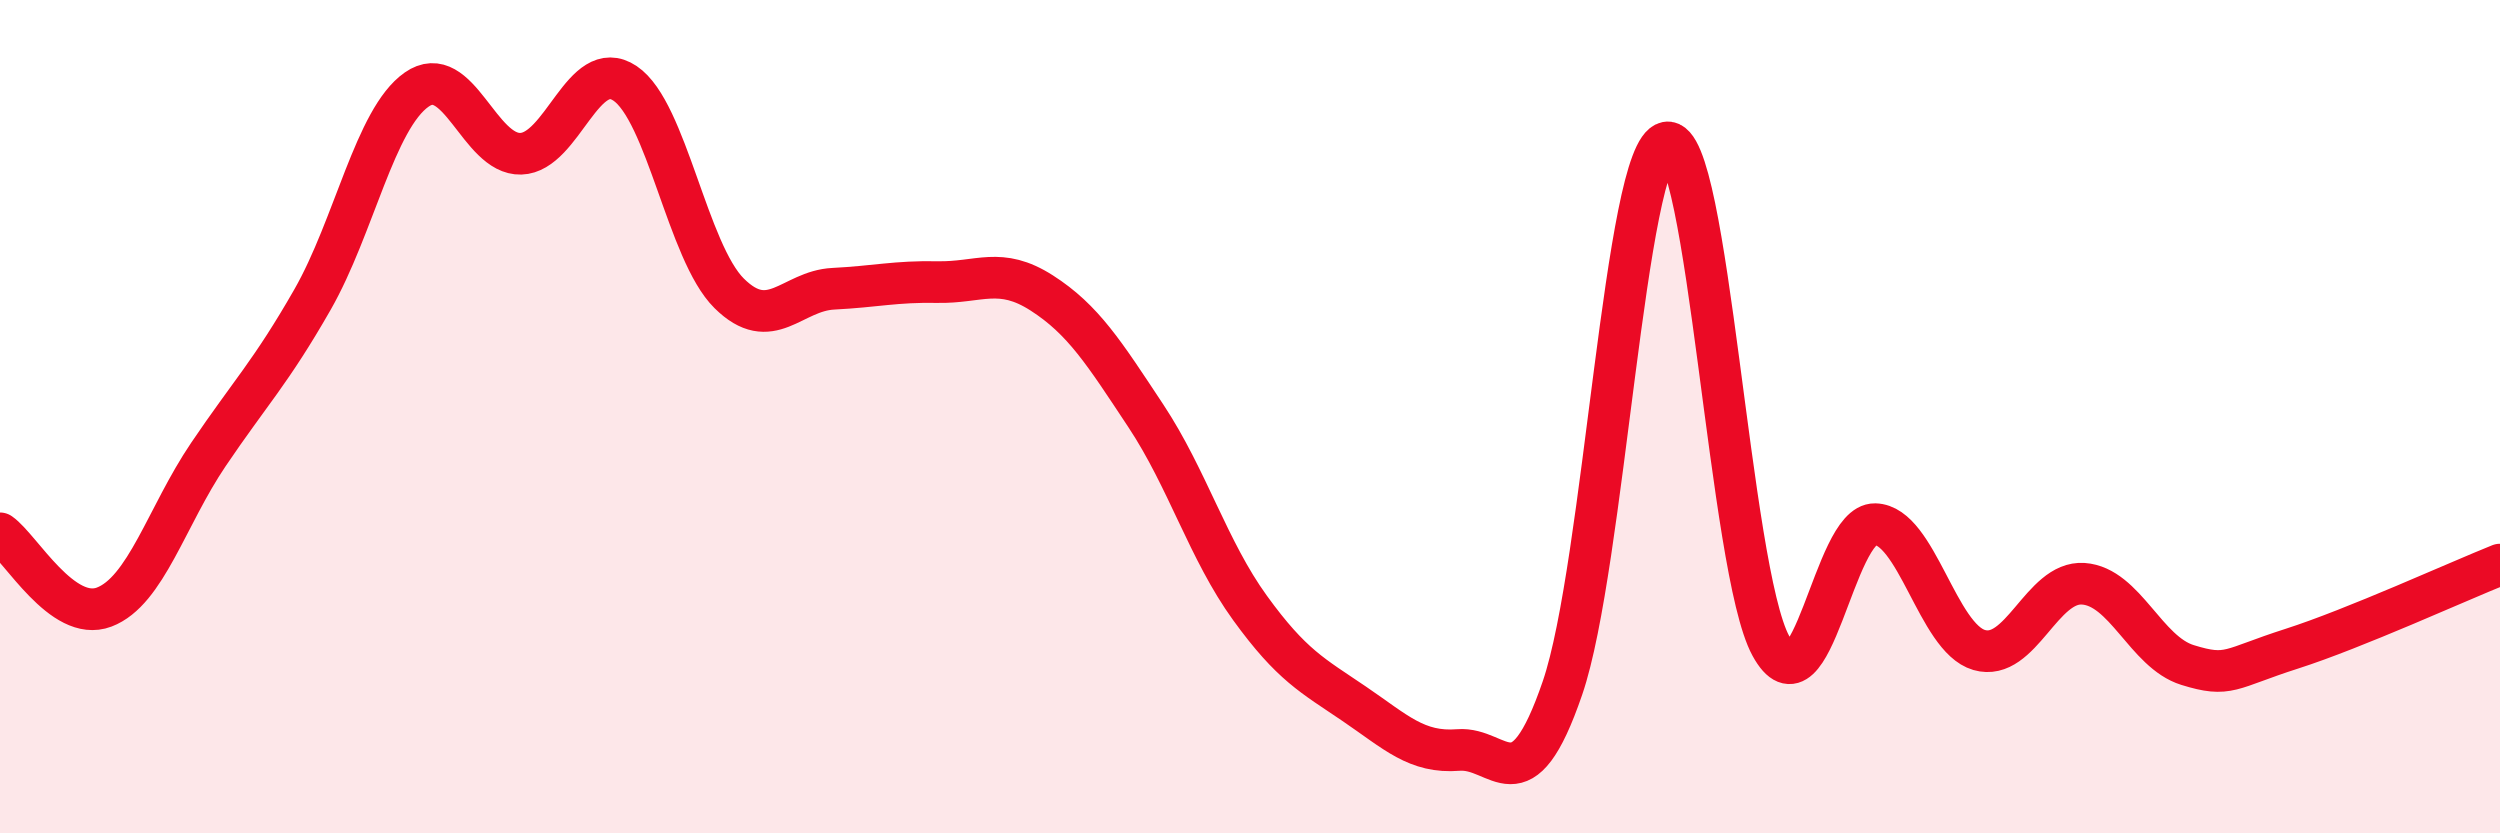
    <svg width="60" height="20" viewBox="0 0 60 20" xmlns="http://www.w3.org/2000/svg">
      <path
        d="M 0,12.8 C 0.5,13.15 1.5,14.95 2.5,14.57 C 3.5,14.19 4,12.39 5,10.91 C 6,9.43 6.5,8.94 7.5,7.19 C 8.5,5.44 9,2.85 10,2.15 C 11,1.45 11.5,3.72 12.5,3.69 C 13.5,3.66 14,1.33 15,2 C 16,2.67 16.5,6.05 17.5,7.04 C 18.5,8.03 19,6.98 20,6.93 C 21,6.88 21.5,6.75 22.5,6.77 C 23.5,6.79 24,6.39 25,7.03 C 26,7.67 26.5,8.47 27.5,9.98 C 28.5,11.49 29,13.21 30,14.59 C 31,15.97 31.5,16.21 32.5,16.89 C 33.5,17.57 34,18.08 35,18 C 36,17.92 36.5,19.43 37.5,16.51 C 38.5,13.59 39,3.62 40,3.42 C 41,3.22 41.5,13.67 42.5,15.5 C 43.5,17.33 44,12.56 45,12.58 C 46,12.6 46.5,15.31 47.5,15.6 C 48.5,15.89 49,13.94 50,14.01 C 51,14.08 51.5,15.65 52.5,15.96 C 53.5,16.27 53.5,16.05 55,15.57 C 56.5,15.09 59,13.95 60,13.55L60 20L0 20Z"
        fill="#EB0A25"
        opacity="0.1"
        stroke-linecap="round"
        stroke-linejoin="round"
      />
      <path
        d="M 0,12.8 C 0.5,13.15 1.5,14.95 2.5,14.57 C 3.5,14.19 4,12.39 5,10.91 C 6,9.43 6.5,8.94 7.5,7.19 C 8.5,5.44 9,2.85 10,2.15 C 11,1.45 11.5,3.72 12.5,3.69 C 13.5,3.66 14,1.33 15,2 C 16,2.67 16.5,6.05 17.5,7.04 C 18.5,8.03 19,6.98 20,6.93 C 21,6.88 21.5,6.75 22.5,6.77 C 23.5,6.79 24,6.39 25,7.03 C 26,7.67 26.5,8.47 27.5,9.98 C 28.5,11.49 29,13.21 30,14.59 C 31,15.97 31.5,16.21 32.5,16.89 C 33.5,17.57 34,18.08 35,18 C 36,17.92 36.5,19.43 37.5,16.51 C 38.5,13.59 39,3.62 40,3.42 C 41,3.22 41.5,13.67 42.5,15.5 C 43.5,17.33 44,12.56 45,12.58 C 46,12.6 46.5,15.31 47.5,15.6 C 48.5,15.89 49,13.94 50,14.01 C 51,14.08 51.5,15.65 52.5,15.96 C 53.5,16.27 53.5,16.05 55,15.57 C 56.5,15.09 59,13.95 60,13.55"
        stroke="#EB0A25"
        stroke-width="1"
        fill="none"
        stroke-linecap="round"
        stroke-linejoin="round"
      />
    </svg>
  